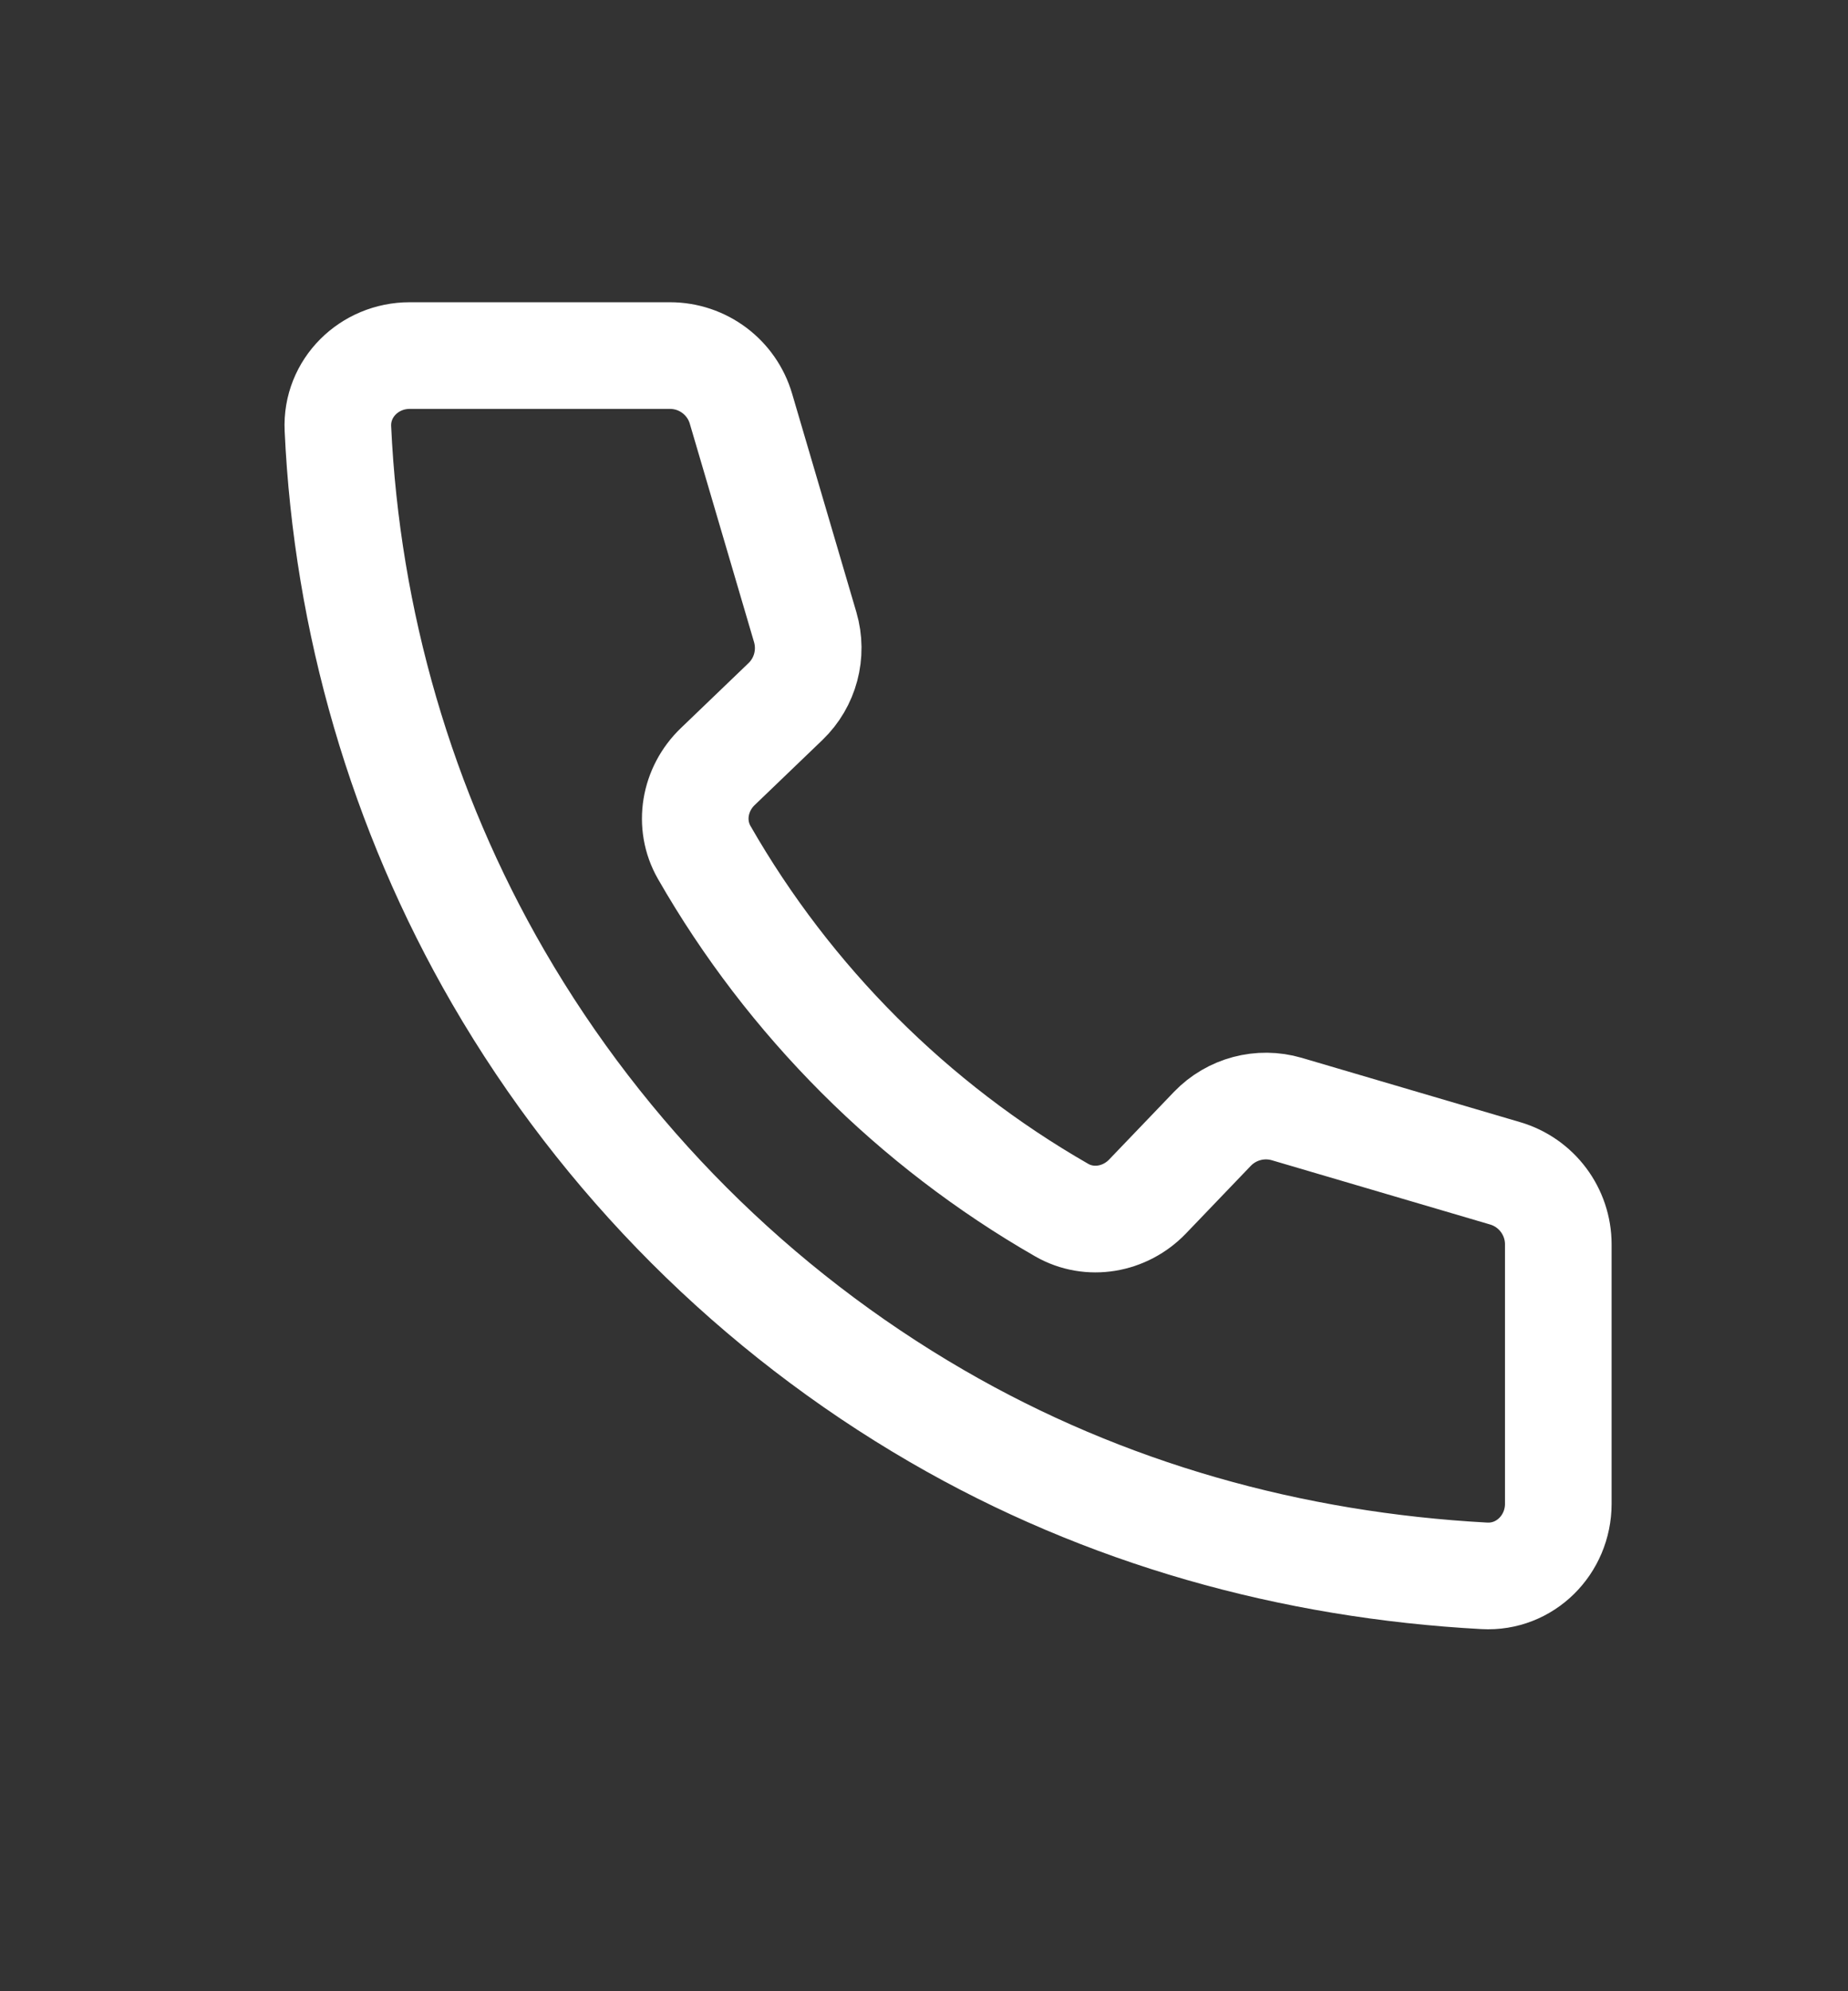 <svg width="26" height="28" viewBox="0 0 26 28" fill="none" xmlns="http://www.w3.org/2000/svg">
<rect x="0" y="0" width="26" height="28" fill="#333333" stroke="none"/>
<path d="M11.329 8.82L10.425 5.748C10.295 5.304 9.888 5 9.426 5H8.124H5.764C5.195 5 4.728 5.457 4.754 6.026C4.878 8.732 5.65 11.395 7.012 13.743C8.494 16.298 10.626 18.43 13.181 19.912C15.547 21.285 18.175 22.012 20.883 22.159C21.457 22.191 21.924 21.721 21.924 21.146V17.498C21.924 17.036 21.619 16.629 21.176 16.499L18.104 15.595C17.731 15.486 17.328 15.593 17.058 15.873L16.145 16.825C15.829 17.154 15.333 17.243 14.937 17.016C12.847 15.817 11.106 14.077 9.908 11.987C9.681 11.591 9.769 11.095 10.099 10.779L11.051 9.865C11.331 9.596 11.438 9.193 11.329 8.82Z" stroke="white" stroke-width="1.5" stroke-linejoin="round"/>
</svg>
